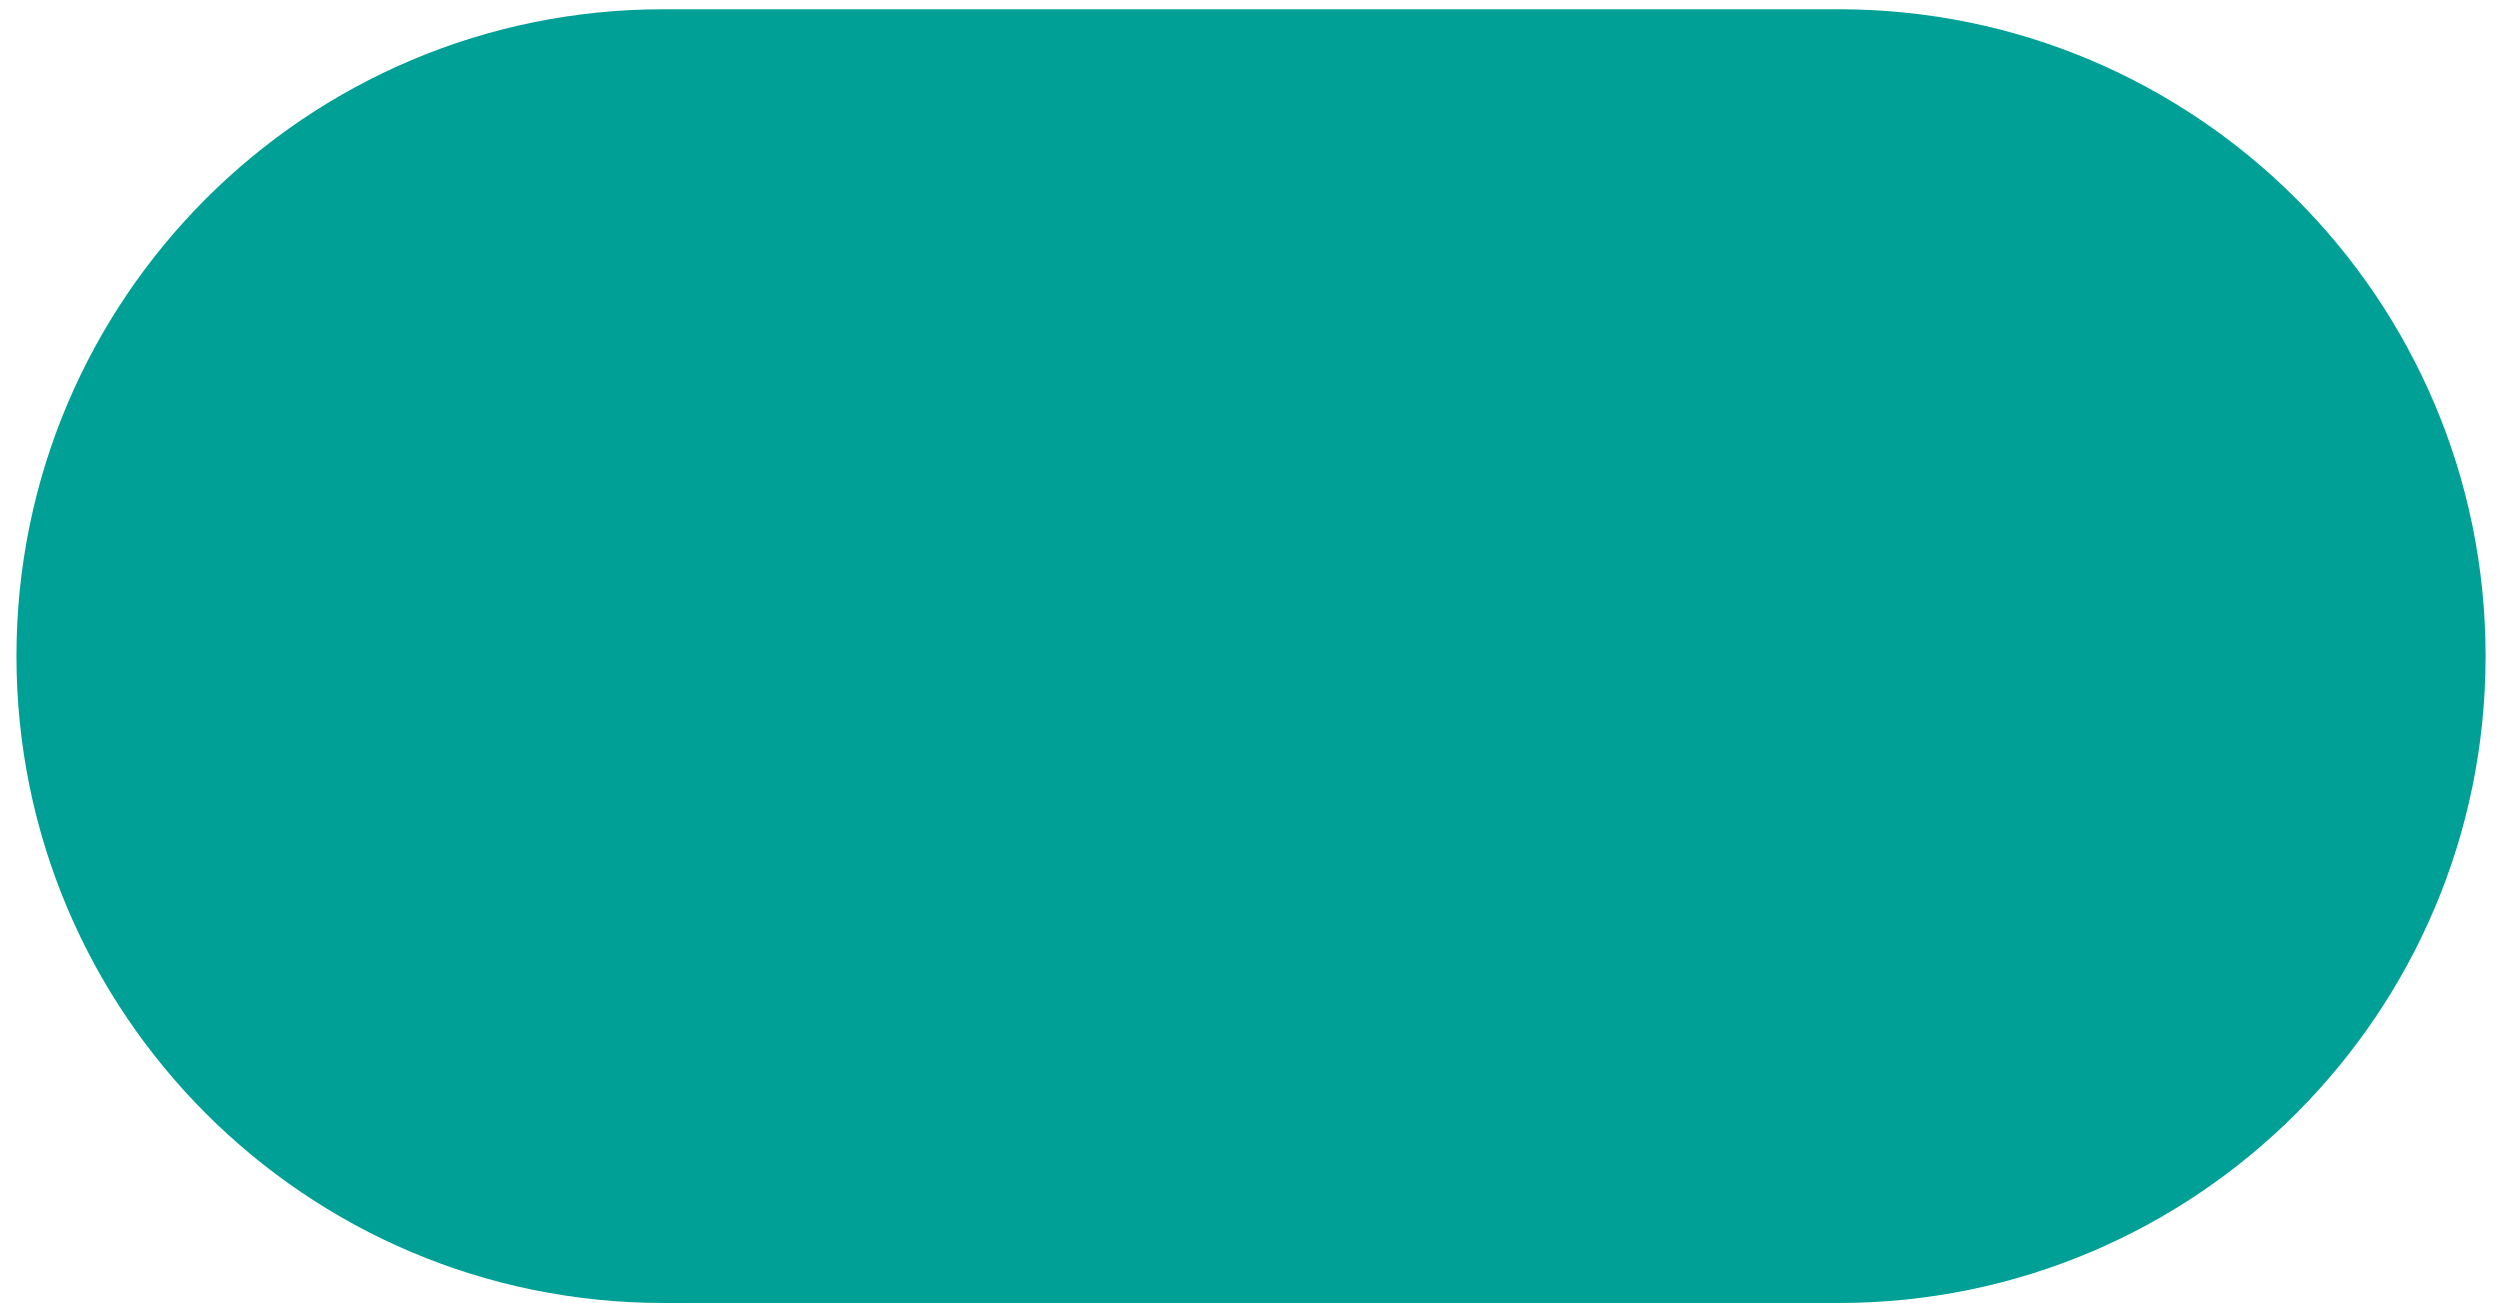 <?xml version="1.0" encoding="utf-8"?>
<!-- Generator: Adobe Illustrator 19.0.0, SVG Export Plug-In . SVG Version: 6.00 Build 0)  -->
<svg version="1.1" id="Ebene_1" xmlns="http://www.w3.org/2000/svg" xmlns:xlink="http://www.w3.org/1999/xlink" x="0px" y="0px"
	 viewBox="0 0 405 213" style="enable-background:new 0 0 405 213;" xml:space="preserve">
<style type="text/css">
	.st0{fill:#00A096;}
</style>
<path id="XMLID_1_" class="st0" d="M297.875,211.083H107.458c-57.875,0-104.792-46.917-104.792-104.792v0
	C2.667,48.417,49.583,1.5,107.458,1.5h190.417c57.875,0,104.792,46.917,104.792,104.792v0
	C402.667,164.167,355.75,211.083,297.875,211.083z"/>
</svg>
